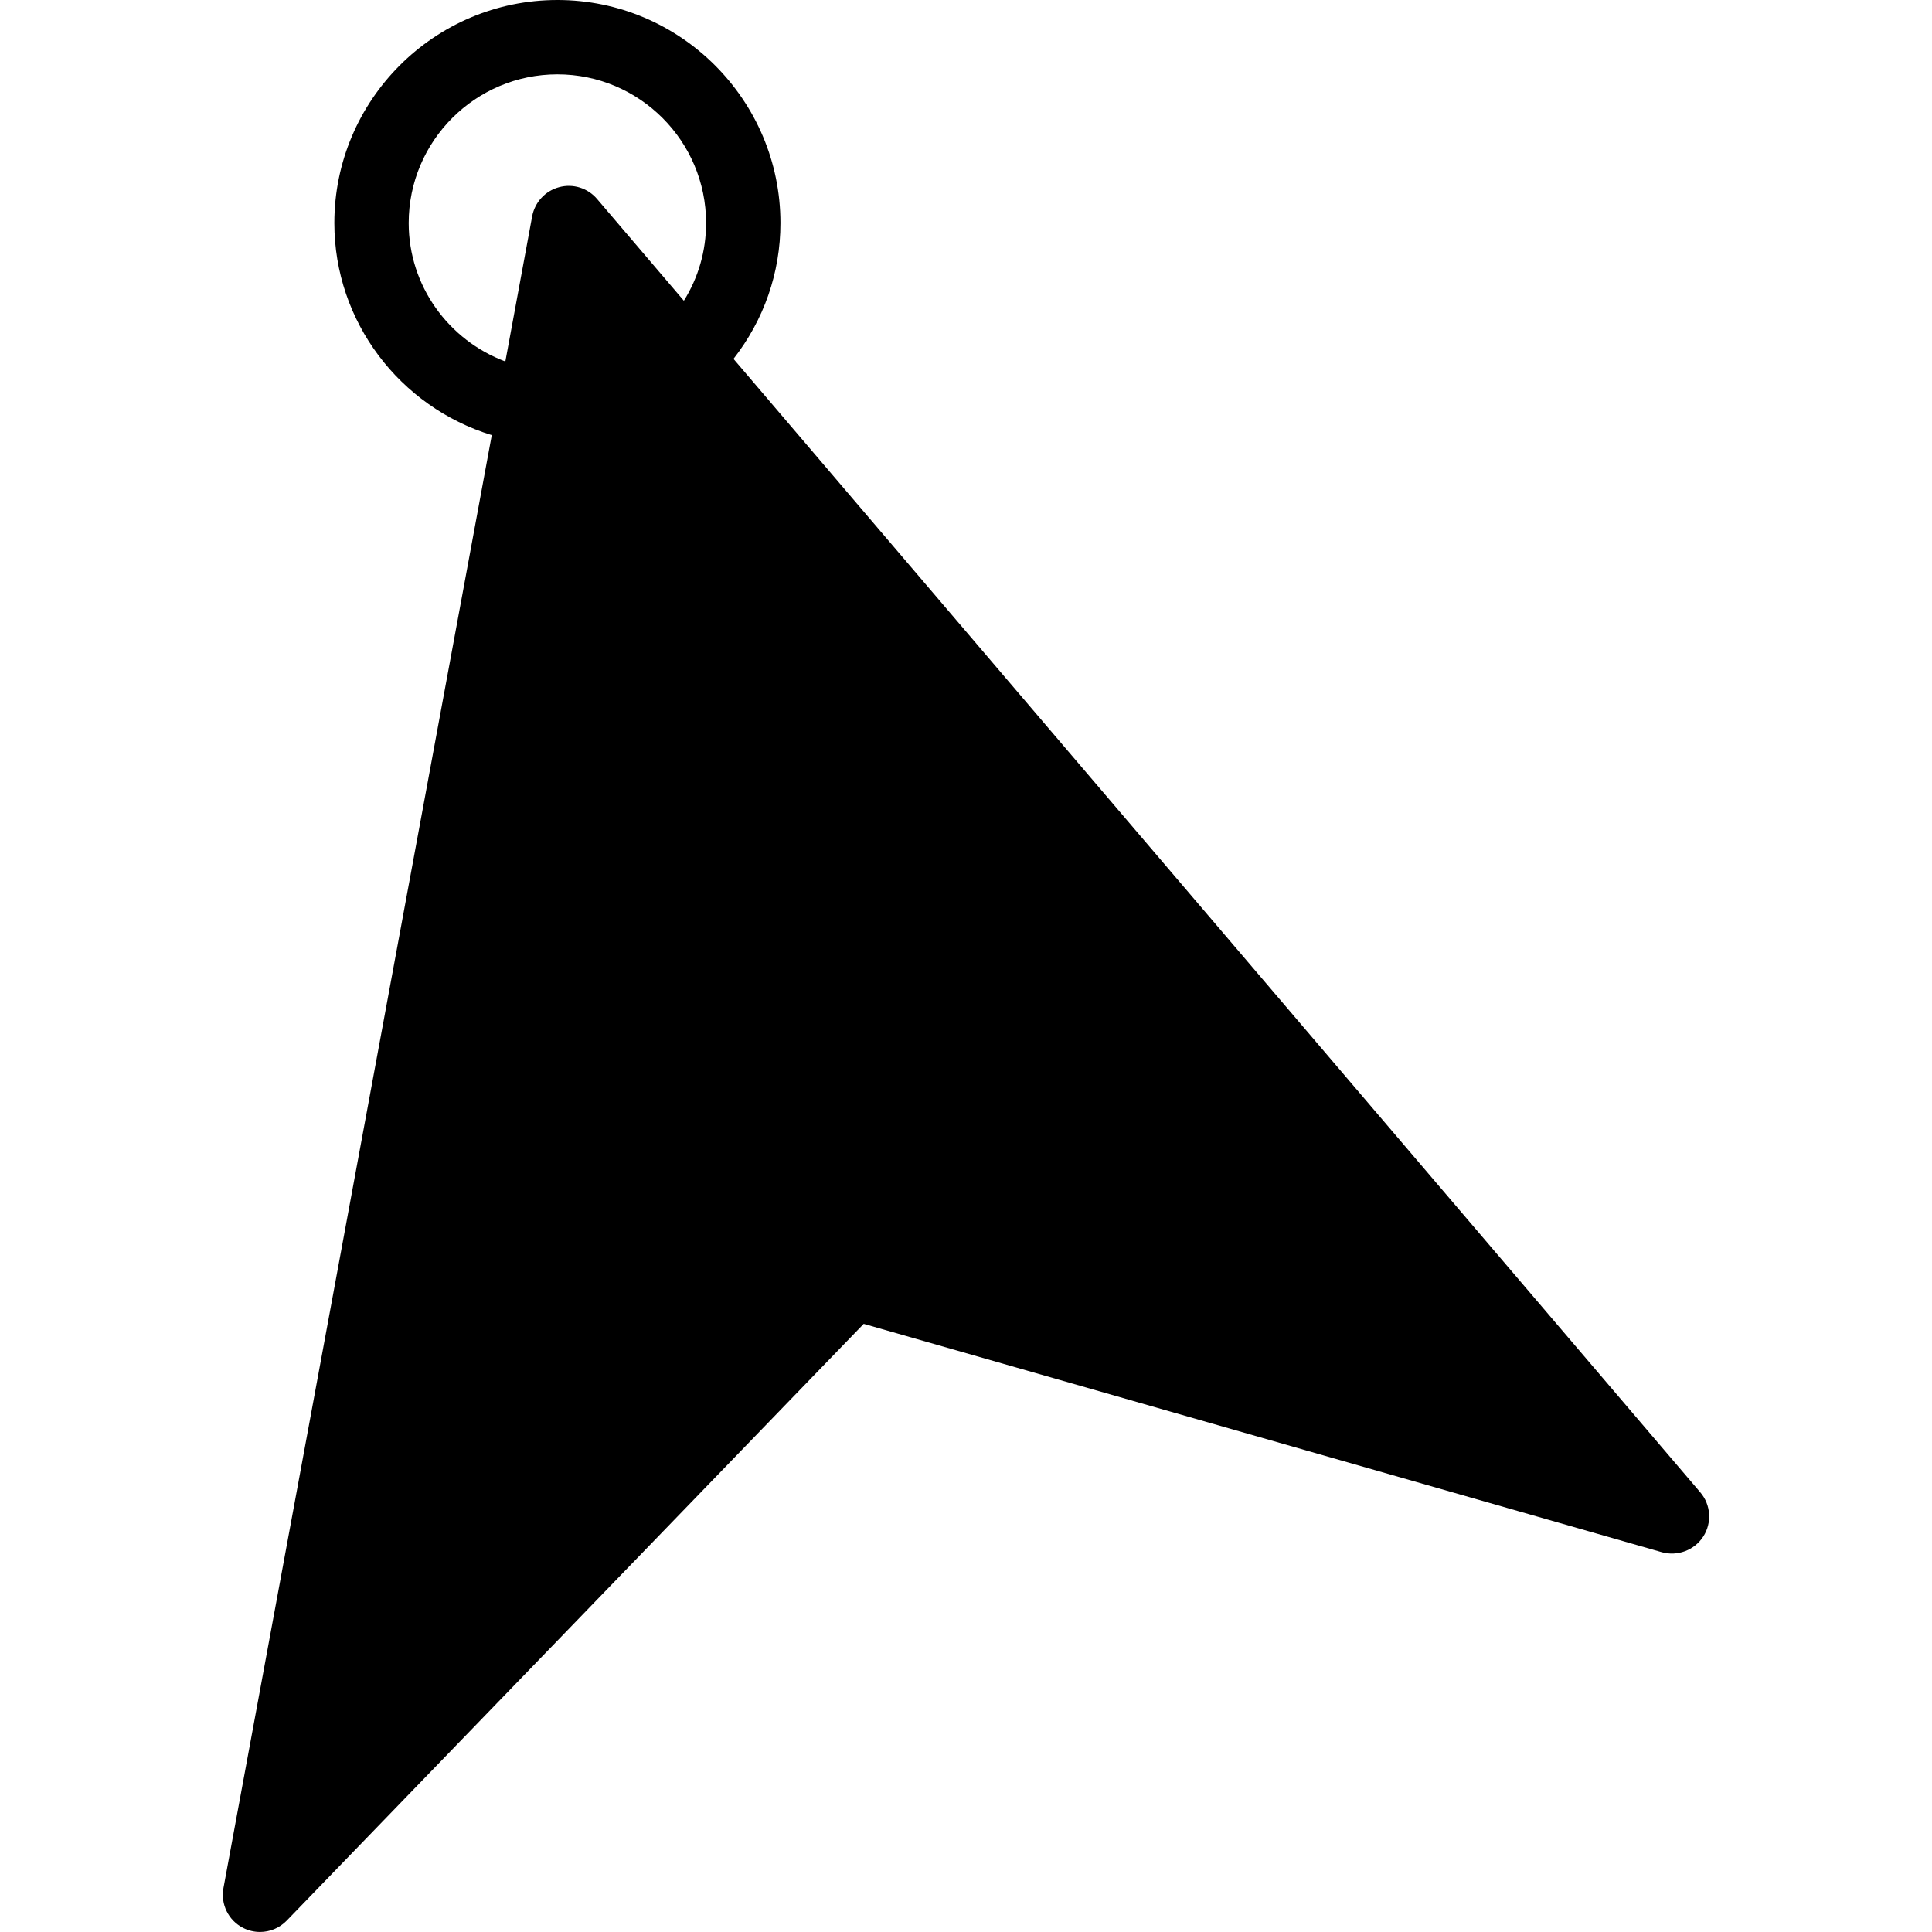 <?xml version="1.0" encoding="iso-8859-1"?>
<!-- Uploaded to: SVG Repo, www.svgrepo.com, Generator: SVG Repo Mixer Tools -->
<!DOCTYPE svg PUBLIC "-//W3C//DTD SVG 1.1//EN" "http://www.w3.org/Graphics/SVG/1.1/DTD/svg11.dtd">
<svg fill="#000000" height="800px" width="800px" version="1.1" id="Capa_1" xmlns="http://www.w3.org/2000/svg" xmlns:xlink="http://www.w3.org/1999/xlink" 
	 viewBox="0 0 51.971 51.971" xml:space="preserve">
<path d="M45.738,40.144L19.731,9.654C20.546,8.609,20.994,7.343,20.994,6c0-3.309-2.691-6-6-6s-6,2.691-6,6
	c0,2.654,1.761,4.945,4.235,5.705L6.011,50.789c-0.08,0.434,0.133,0.869,0.525,1.07c0.145,0.075,0.302,0.111,0.458,0.111
	c0.265,0,0.526-0.105,0.719-0.305l15.521-16.053l21.468,6.142c0.421,0.118,0.877-0.051,1.116-0.421
	C46.056,40.963,46.024,40.479,45.738,40.144z M10.994,6c0-2.206,1.794-4,4-4s4,1.794,4,4c0,0.75-0.208,1.467-0.598,2.09L16.06,5.351
	c-0.25-0.294-0.648-0.418-1.02-0.316c-0.373,0.1-0.654,0.405-0.725,0.784l-0.721,3.905C12.063,9.153,10.994,7.686,10.994,6z"/>
</svg>